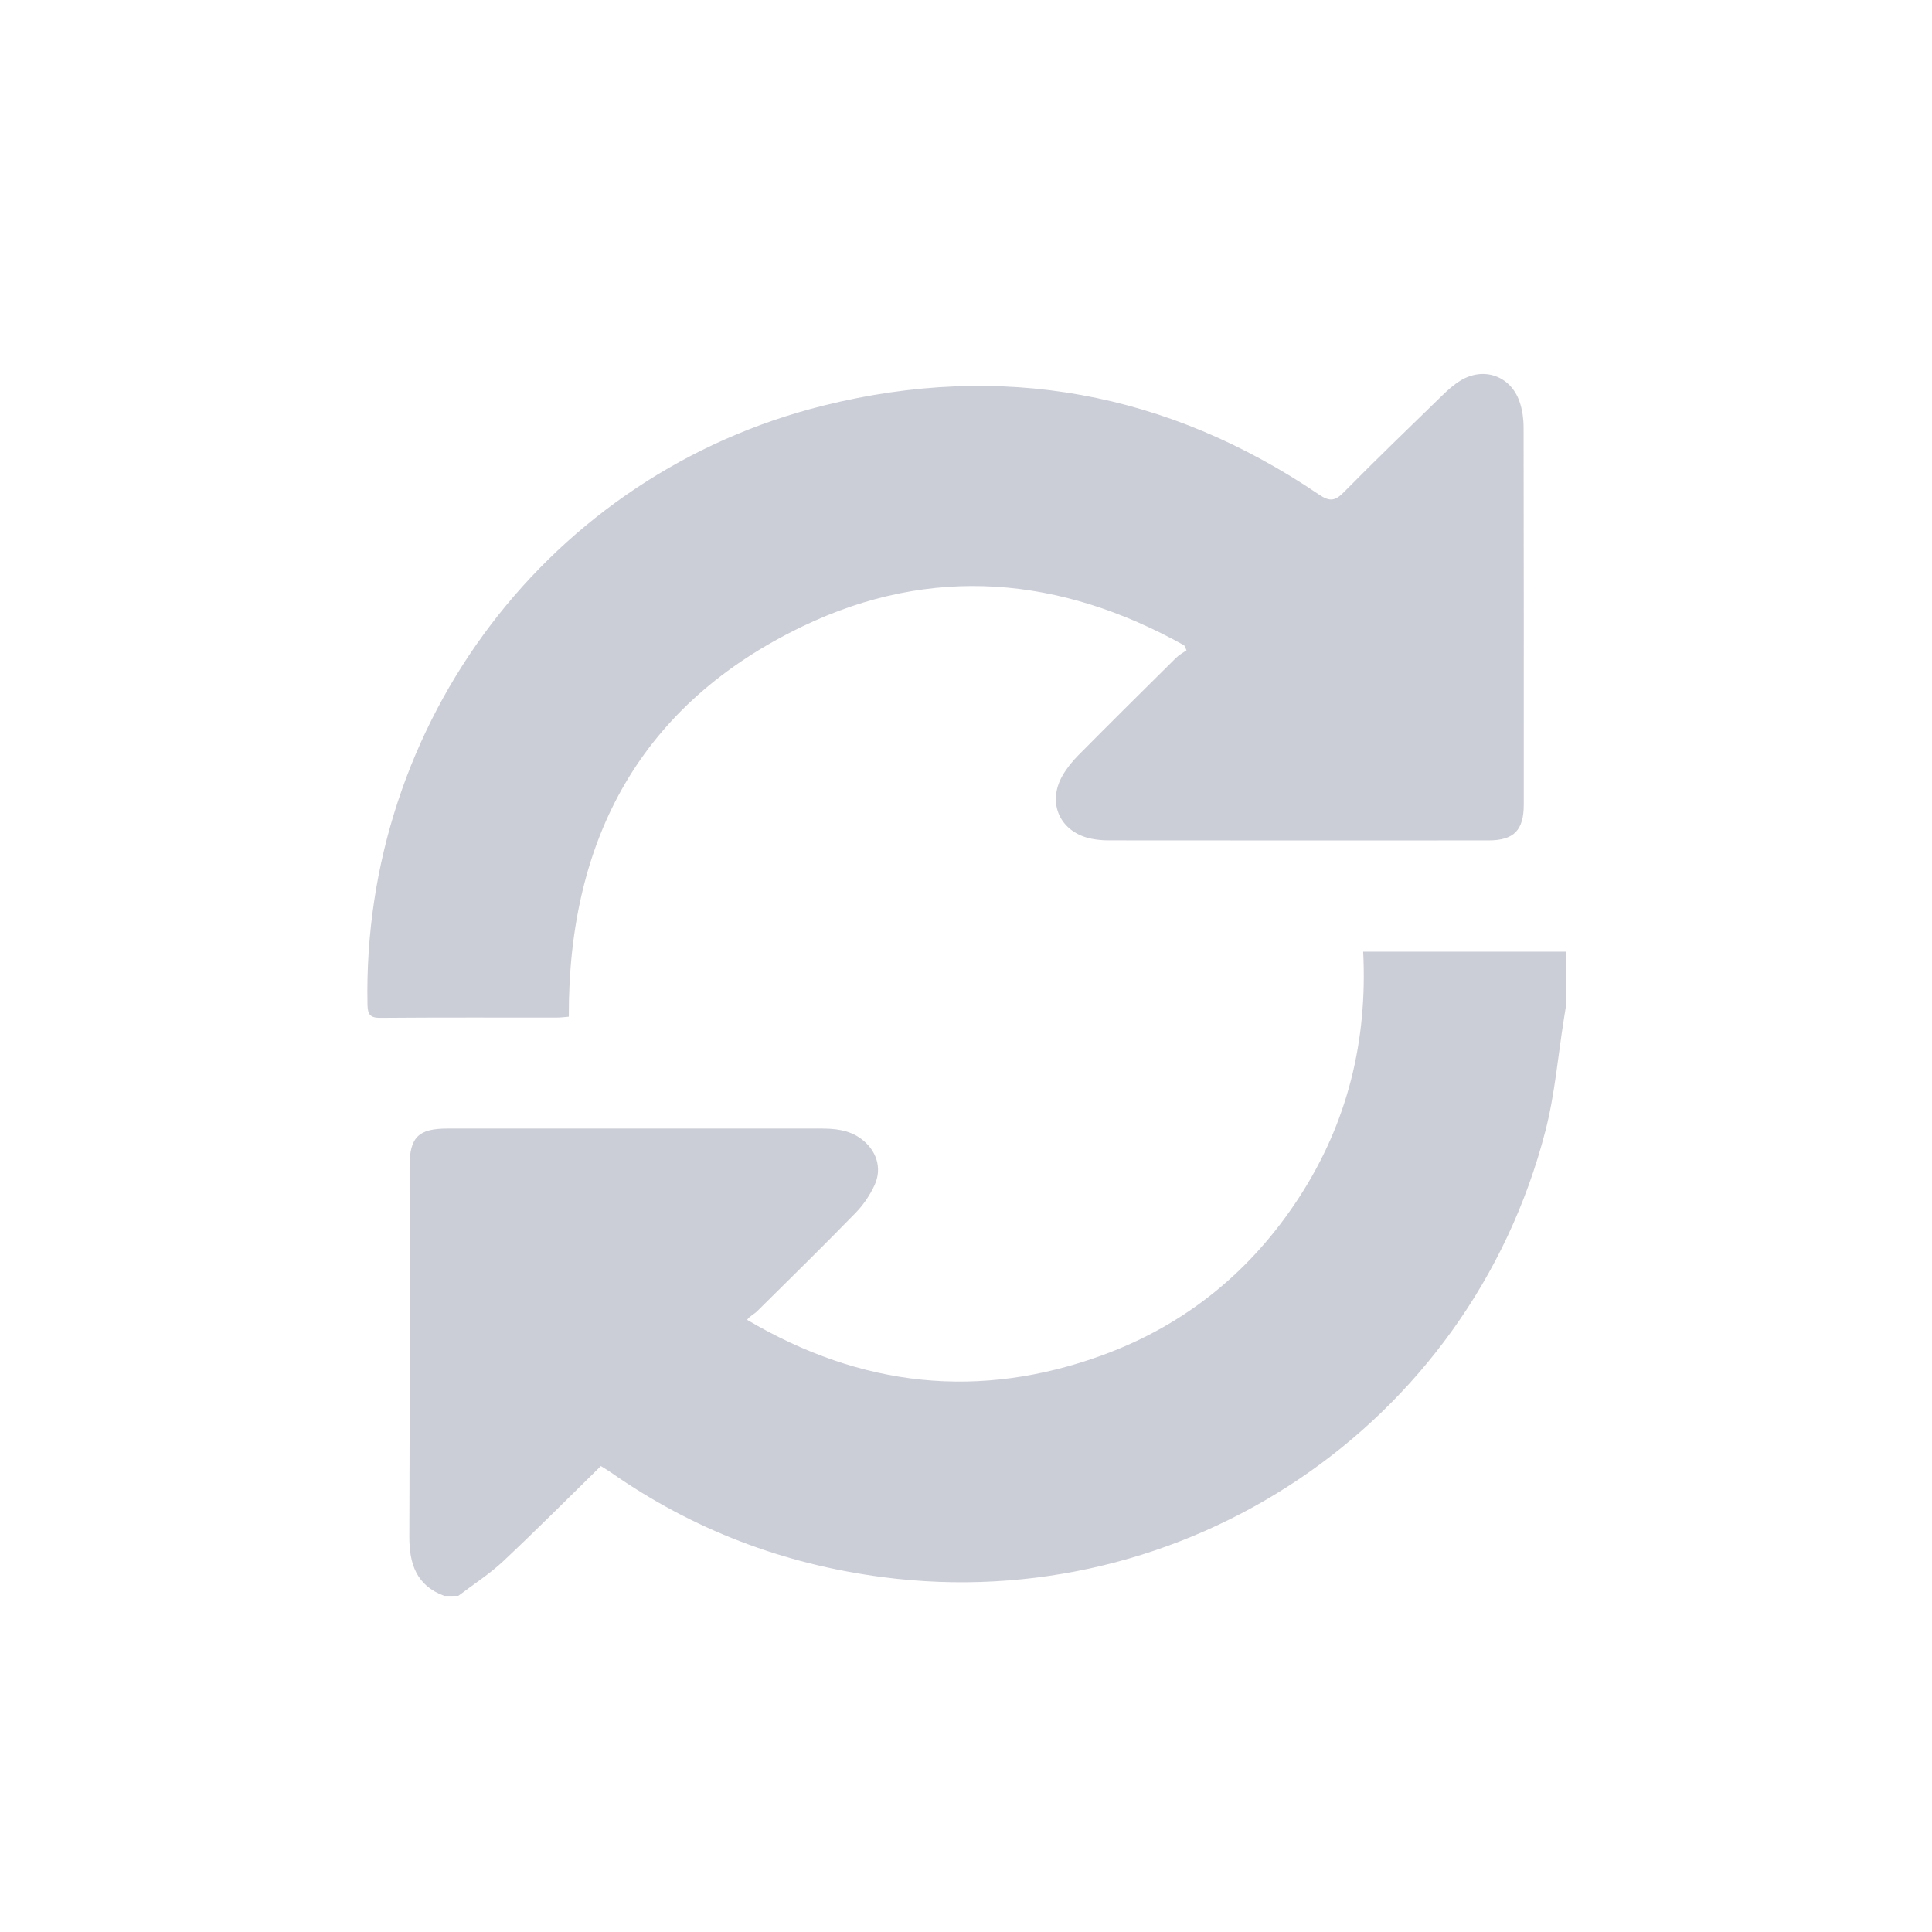<?xml version="1.0" encoding="utf-8"?>
<!-- Generator: Adobe Illustrator 23.0.2, SVG Export Plug-In . SVG Version: 6.00 Build 0)  -->
<svg version="1.1" id="Ebene_1" xmlns="http://www.w3.org/2000/svg" xmlns:xlink="http://www.w3.org/1999/xlink" x="0px" y="0px"
	 viewBox="0 0 824.7 824.7" style="enable-background:new 0 0 824.7 824.7;" xml:space="preserve">
<style type="text/css">
	.st0{fill:#3B4552;opacity:0;}
	.st1{fill:#FFFFFF;}
	.st2{fill:#CCCED7;}
	.st3{fill:none;stroke:#FFFFFF;stroke-width:13;stroke-miterlimit:10;}
	.st4{fill:none;stroke:#CCCED7;stroke-width:13;stroke-miterlimit:10;}
	.st5{fill:none;stroke:#3B4552;stroke-width:13;stroke-miterlimit:10;}
</style>
<rect y="0" class="st0" width="824.7" height="824.7"/>
<g>
	<path class="st2" d="M189.64,681.22c-11.86-4.4-14.96-13.6-14.91-25.34c0.22-52.66,0.09-105.33,0.1-157.99
		c0-12.34,3.75-16.15,16.09-16.15c53-0.02,106,0,158.99-0.01c6.23,0,12.3,0.45,17.6,4.33c6.54,4.8,9.2,12.45,5.82,19.81
		c-1.97,4.29-4.79,8.45-8.08,11.83c-13.84,14.2-27.99,28.11-42.09,42.05c-1.28,1.26-3.08,1.99-4.25,3.64
		c48.82,28.85,99.23,34.23,151.63,15.11c35.53-12.96,63.65-35.92,84.2-67.68c20.42-31.56,29.07-66.45,27.15-104.59
		c29.26,0,58.01,0,86.76,0c0,7.33,0,14.67,0,22c-0.34,2.11-0.68,4.23-1.02,6.34c-2.58,16.06-3.9,32.45-7.94,48.14
		C627.3,608.42,505.67,690.04,376.81,673.22c-42.38-5.53-81.1-20.25-116.11-44.75c-1.32-0.92-2.72-1.73-4.21-2.67
		c-14.07,13.77-27.67,27.49-41.76,40.69c-5.84,5.47-12.7,9.85-19.1,14.72C193.64,681.22,191.64,681.22,189.64,681.22z"/>
	<path class="st2" d="M505.51,275.49c-52.82-29.49-107.82-34.58-162.83-8.17c-68.81,33.04-100.13,90.43-99.88,166.67
		c-1.4,0.11-3.14,0.36-4.88,0.37c-25.16,0.03-50.32-0.09-75.48,0.12c-4.51,0.04-5.48-1.43-5.57-5.68
		c-2.44-120.22,77.7-226.61,194.77-255.7c75.63-18.79,146.65-5.9,211.45,38.05c4.6,3.12,6.88,2.66,10.57-1.07
		c13.81-13.99,27.96-27.64,42.06-41.35c2.37-2.31,4.91-4.57,7.72-6.28c9.85-6.01,21.26-2.07,25.14,8.84
		c1.25,3.52,1.78,7.47,1.79,11.23c0.11,53.65,0.08,107.31,0.07,160.96c0,10.9-4.2,15.25-15,15.26
		c-54.15,0.04-108.31,0.02-162.46-0.02c-2.32,0-4.67-0.23-6.95-0.67c-13.41-2.6-19.28-15.13-12.49-26.97
		c1.8-3.13,4.15-6.06,6.7-8.63c13.84-13.97,27.8-27.81,41.78-41.64c1.29-1.28,2.97-2.17,4.47-3.24
		C506.16,276.87,505.83,276.18,505.51,275.49z"/>
</g>
</svg>
